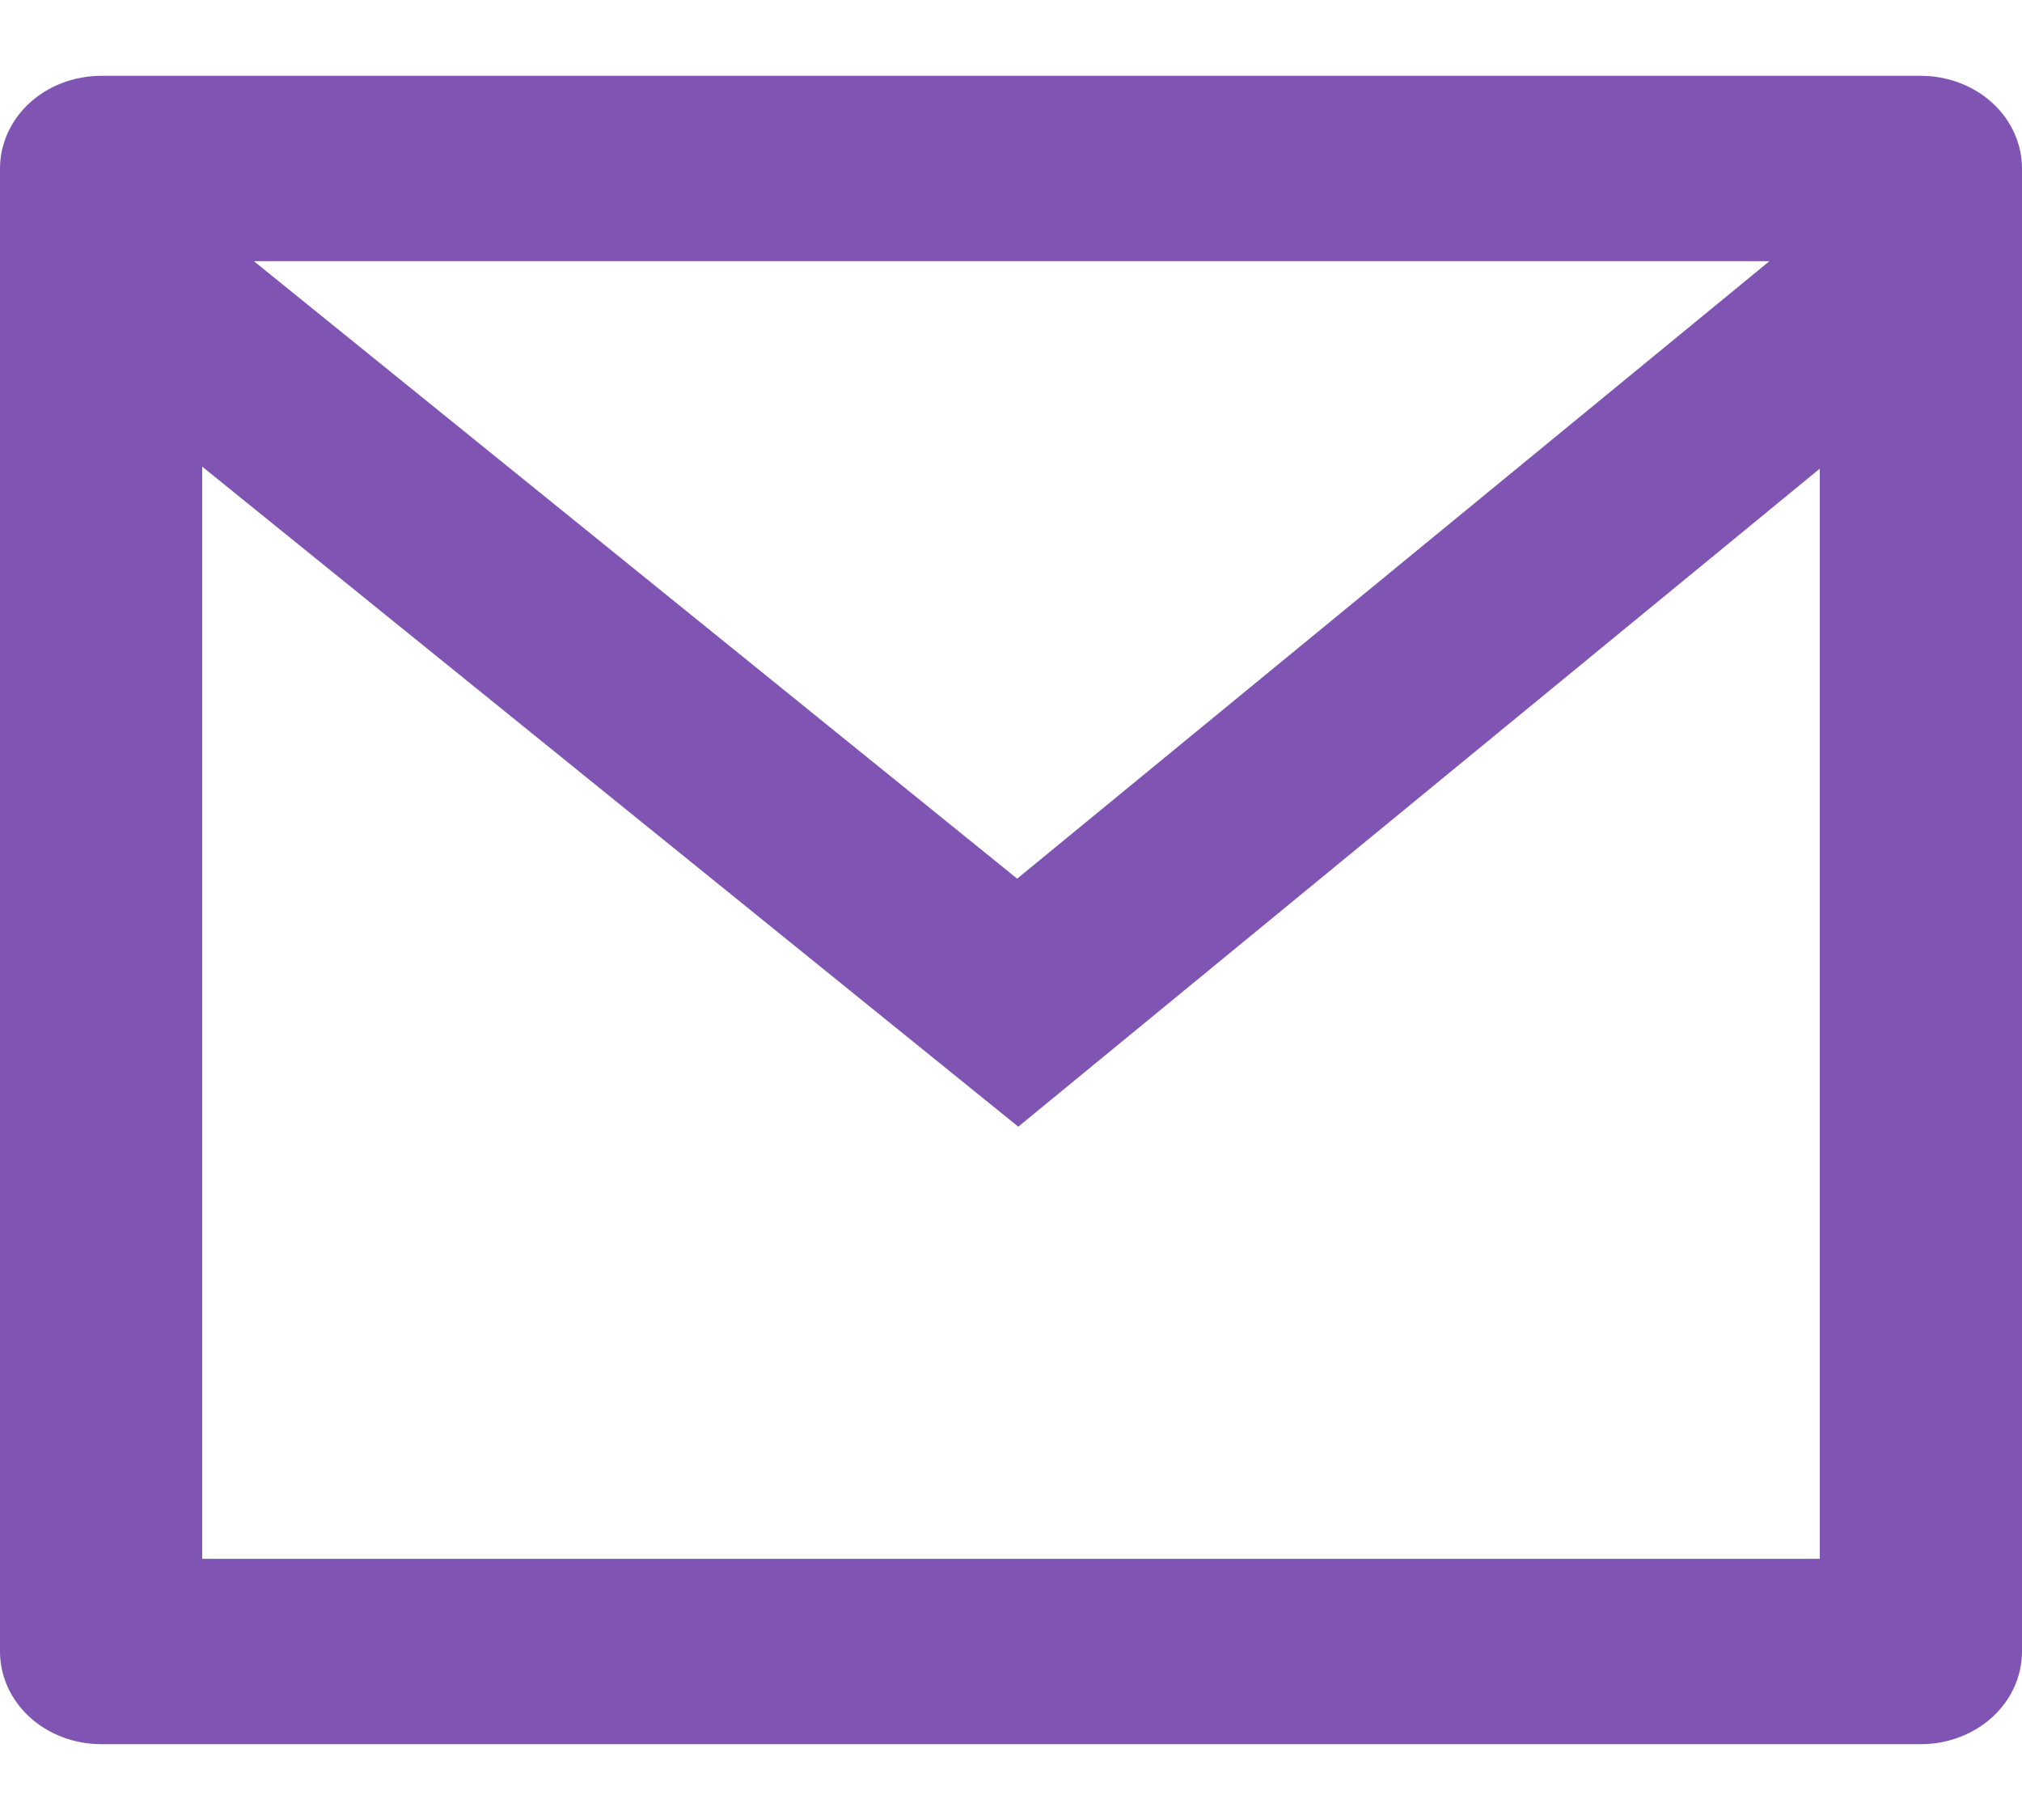 <svg width="20" height="18" viewBox="0 0 20 18" fill="none" xmlns="http://www.w3.org/2000/svg">
<path d="M1 0.75H19C19.265 0.75 19.52 0.847 19.707 1.018C19.895 1.19 20 1.424 20 1.667V16.333C20 16.576 19.895 16.81 19.707 16.982C19.52 17.153 19.265 17.25 19 17.25H1C0.735 17.25 0.48 17.153 0.293 16.982C0.105 16.81 0 16.576 0 16.333V1.667C0 1.424 0.105 1.19 0.293 1.018C0.48 0.847 0.735 0.75 1 0.75ZM18 4.635L10.072 11.143L2 4.615V15.417H18V4.635ZM2.511 2.583L10.061 8.69L17.502 2.583H2.511Z" fill="#7F54B3"/>
</svg>
